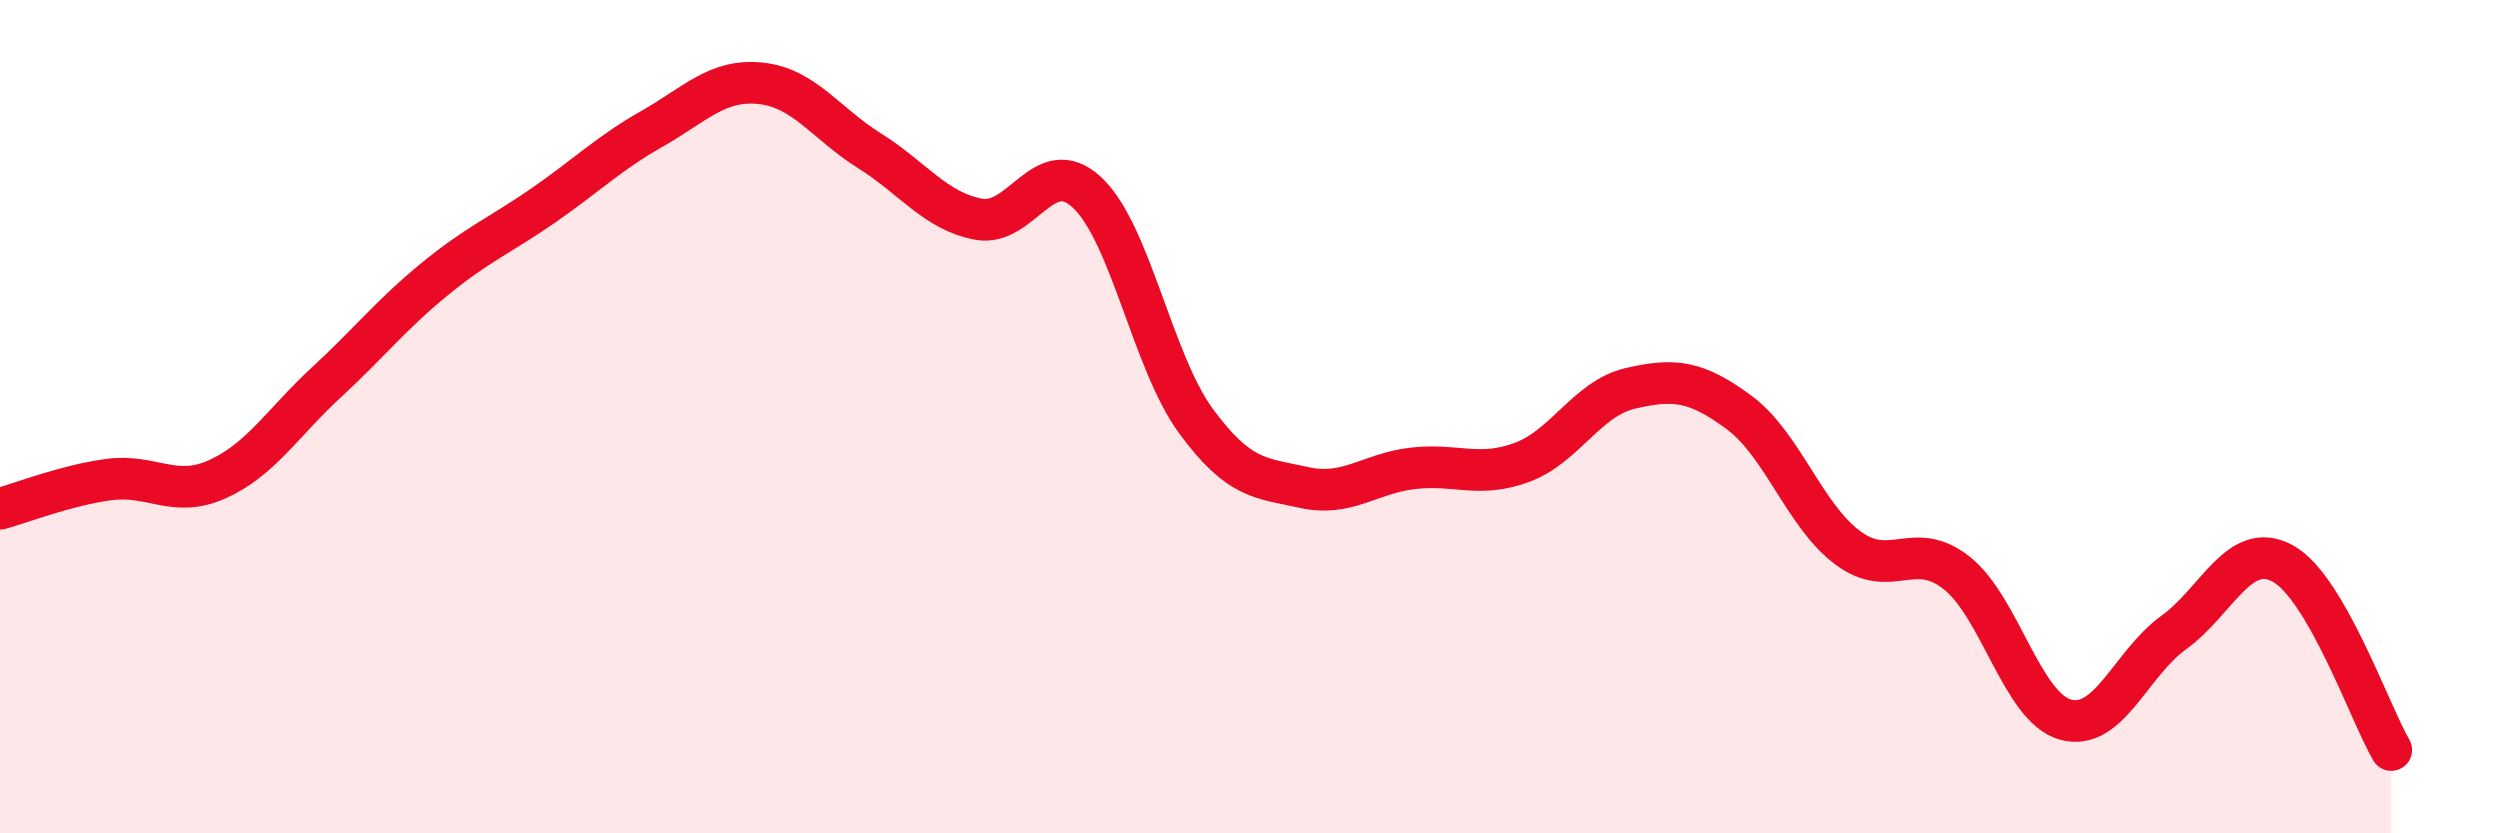 
    <svg width="60" height="20" viewBox="0 0 60 20" xmlns="http://www.w3.org/2000/svg">
      <path
        d="M 0,12.21 C 0.52,12.07 1.57,11.65 2.61,11.51 C 3.65,11.37 4.18,11.97 5.22,11.5 C 6.26,11.03 6.79,10.14 7.83,9.18 C 8.87,8.22 9.39,7.55 10.43,6.7 C 11.47,5.85 12,5.65 13.04,4.93 C 14.08,4.21 14.61,3.68 15.65,3.09 C 16.69,2.5 17.22,1.89 18.26,2 C 19.3,2.11 19.83,2.97 20.87,3.62 C 21.91,4.27 22.44,5.06 23.48,5.26 C 24.52,5.46 25.05,3.65 26.09,4.62 C 27.13,5.59 27.66,8.68 28.7,10.1 C 29.74,11.52 30.26,11.47 31.3,11.7 C 32.34,11.93 32.87,11.36 33.91,11.24 C 34.95,11.12 35.48,11.48 36.52,11.1 C 37.56,10.72 38.09,9.56 39.13,9.32 C 40.17,9.08 40.7,9.13 41.74,9.9 C 42.78,10.67 43.31,12.38 44.35,13.15 C 45.39,13.92 45.92,12.93 46.96,13.75 C 48,14.57 48.53,16.98 49.57,17.27 C 50.61,17.56 51.13,15.93 52.17,15.18 C 53.21,14.43 53.74,12.96 54.78,13.52 C 55.82,14.08 56.87,17.1 57.39,18L57.39 20L0 20Z"
        fill="#EB0A25"
        opacity="0.1"
        stroke-linecap="round"
        stroke-linejoin="round"
      />
      <path
        d="M 0,12.21 C 0.52,12.07 1.57,11.65 2.61,11.51 C 3.65,11.37 4.18,11.97 5.22,11.5 C 6.26,11.03 6.79,10.14 7.83,9.18 C 8.87,8.22 9.39,7.55 10.43,6.7 C 11.47,5.85 12,5.65 13.04,4.93 C 14.08,4.21 14.61,3.68 15.65,3.09 C 16.69,2.5 17.22,1.89 18.26,2 C 19.3,2.11 19.83,2.97 20.87,3.62 C 21.91,4.27 22.44,5.06 23.48,5.26 C 24.52,5.46 25.05,3.65 26.09,4.62 C 27.13,5.59 27.66,8.68 28.7,10.1 C 29.74,11.52 30.26,11.47 31.3,11.7 C 32.34,11.93 32.87,11.36 33.91,11.24 C 34.95,11.12 35.48,11.48 36.52,11.1 C 37.56,10.72 38.09,9.56 39.13,9.32 C 40.17,9.08 40.7,9.13 41.74,9.9 C 42.78,10.67 43.31,12.38 44.35,13.15 C 45.39,13.92 45.92,12.93 46.96,13.75 C 48,14.57 48.53,16.98 49.57,17.27 C 50.61,17.56 51.13,15.93 52.17,15.18 C 53.21,14.43 53.74,12.96 54.78,13.52 C 55.82,14.08 56.87,17.1 57.39,18"
        stroke="#EB0A25"
        stroke-width="1"
        fill="none"
        stroke-linecap="round"
        stroke-linejoin="round"
      />
    </svg>
  